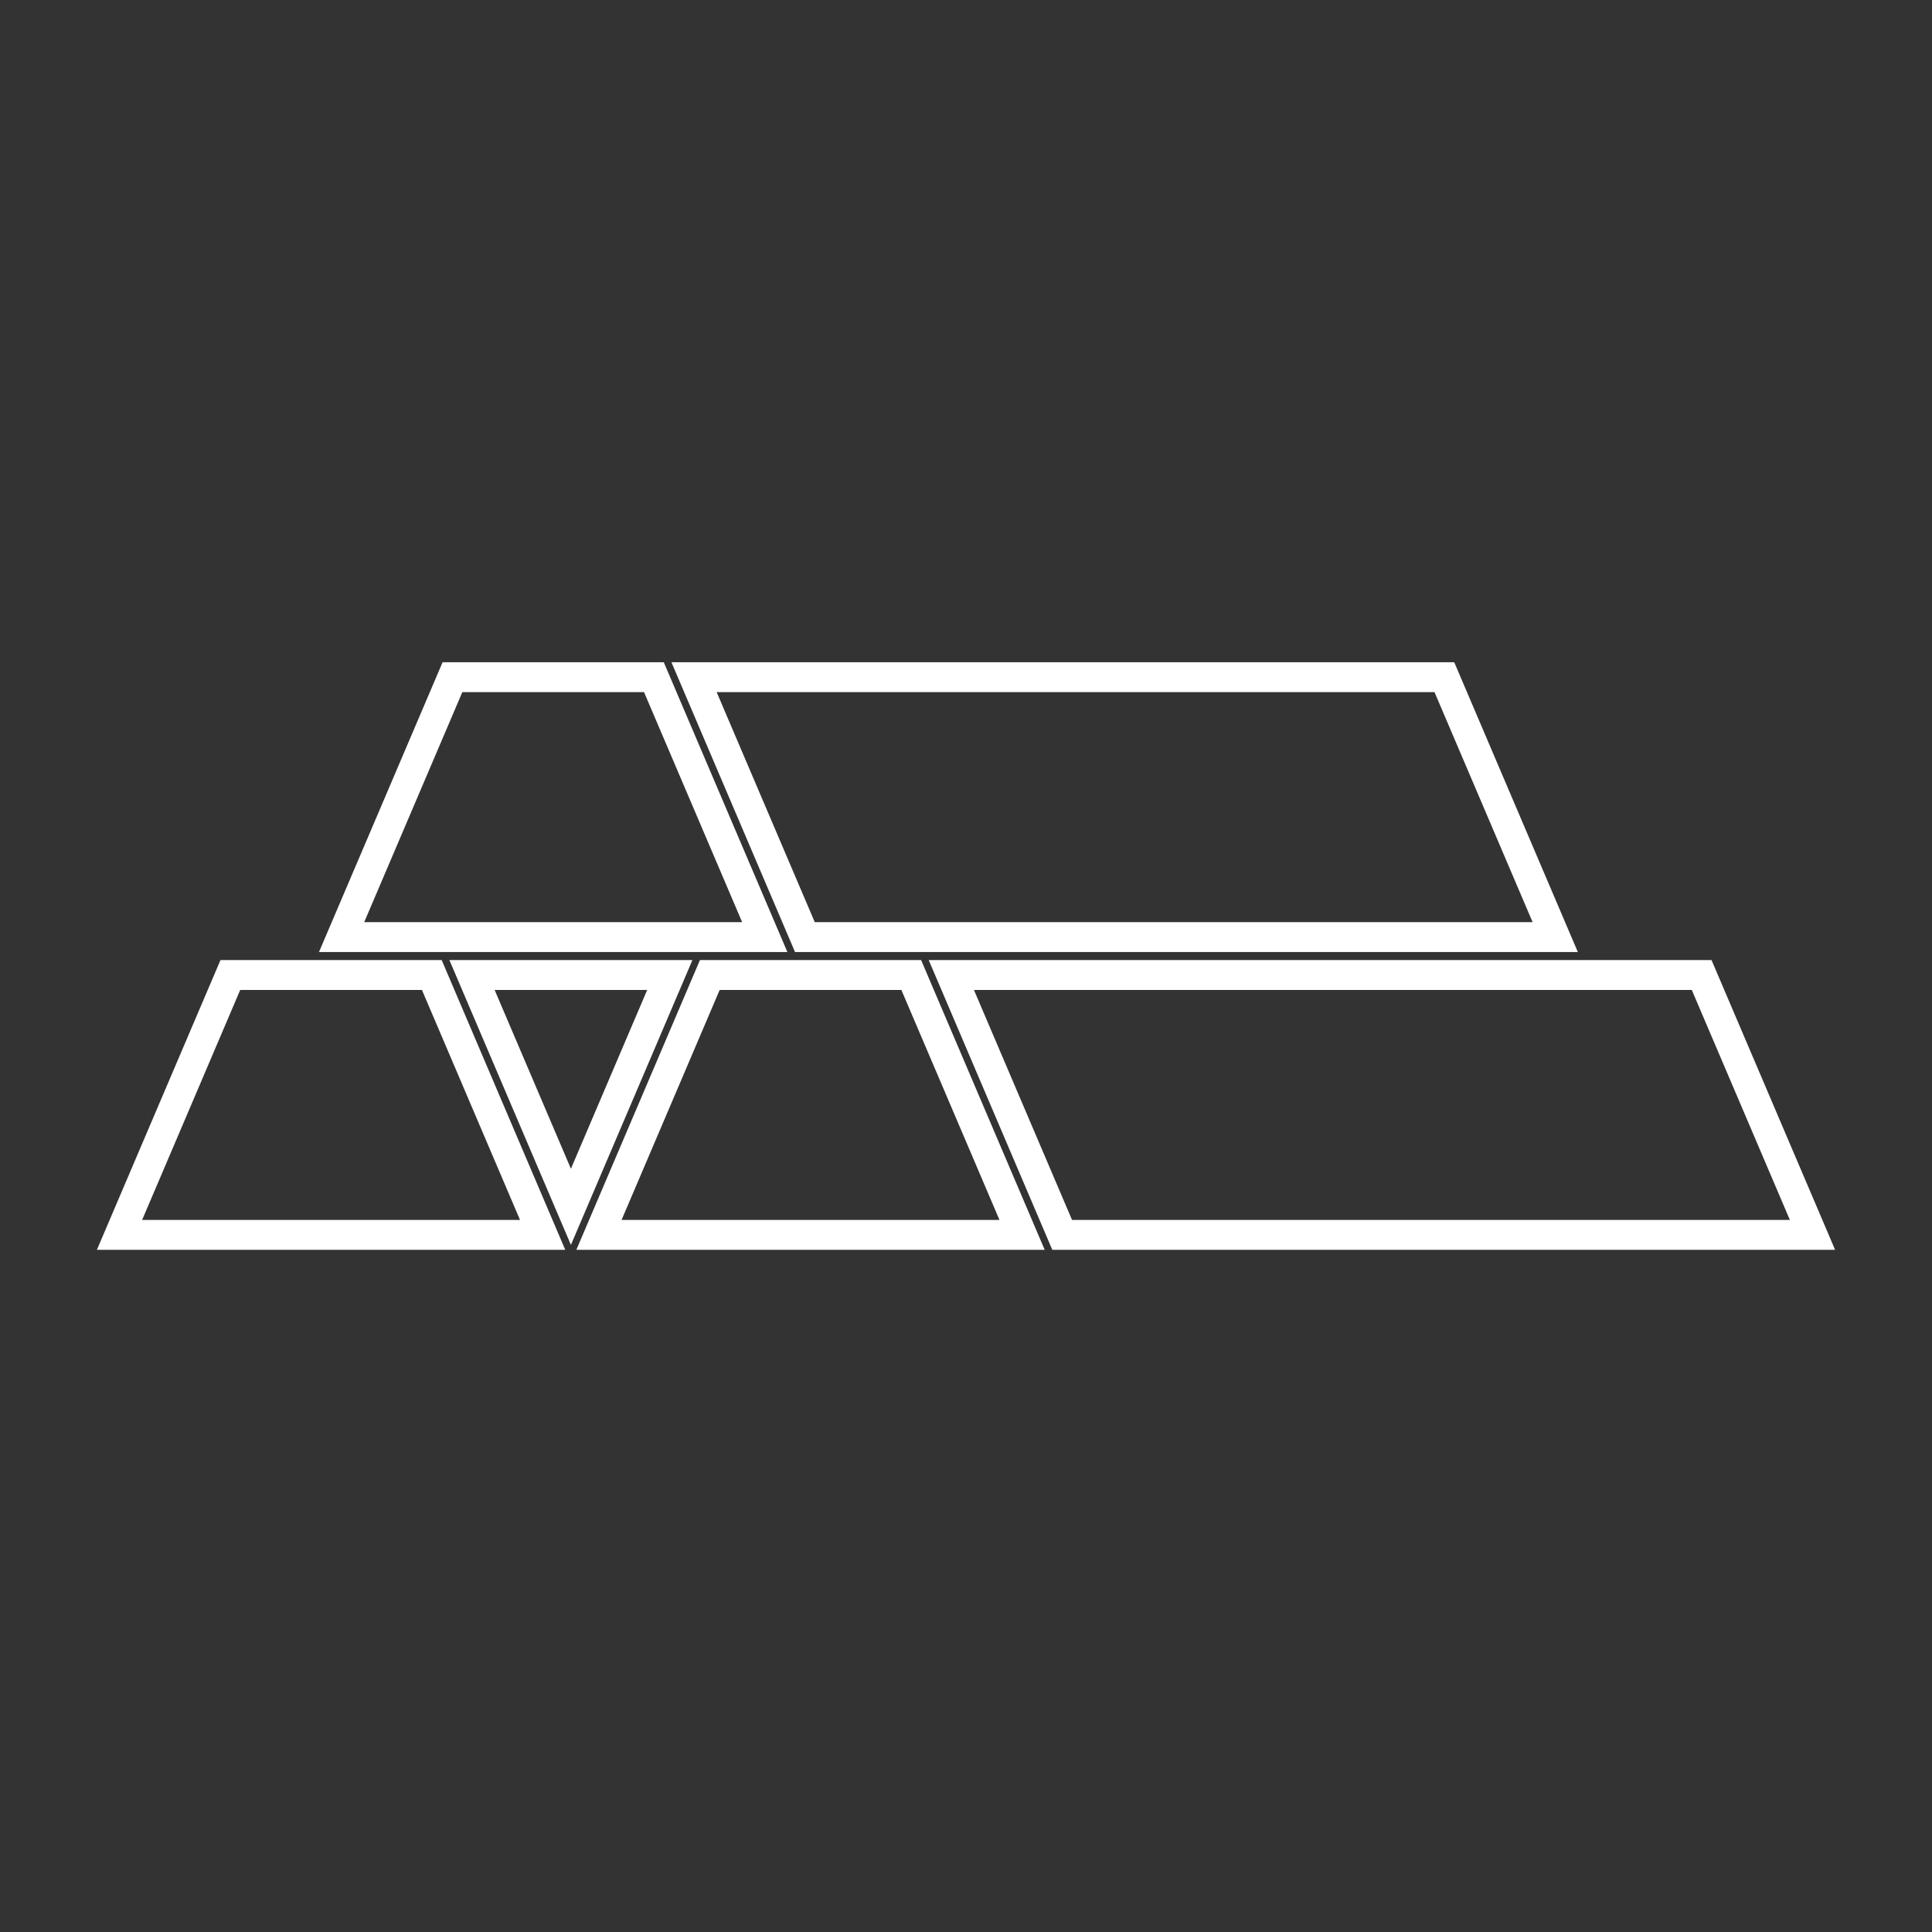 <svg width="97" height="97" viewBox="0 0 97 97" fill="none" xmlns="http://www.w3.org/2000/svg">
<rect x="0" y="0" width="97" height="97" fill="#333333" stroke="none"/>
<path d="M61.966 48.952H47.763L53.328 62H91L85.435 48.952H61.966ZM45.751 48.952H35.637L30.072 62H51.316L45.751 48.952ZM33.625 48.952H23.698L28.664 60.591L33.629 48.952H33.625ZM34.846 34L40.411 47.048H78.083L72.518 34H34.846ZM22.257 47.048H38.396L32.831 34H22.716L17.151 47.048H22.257ZM21.68 48.952H11.565L6 62H27.244L21.68 48.952Z" stroke="white" stroke-width="1.5"/>
</svg>
